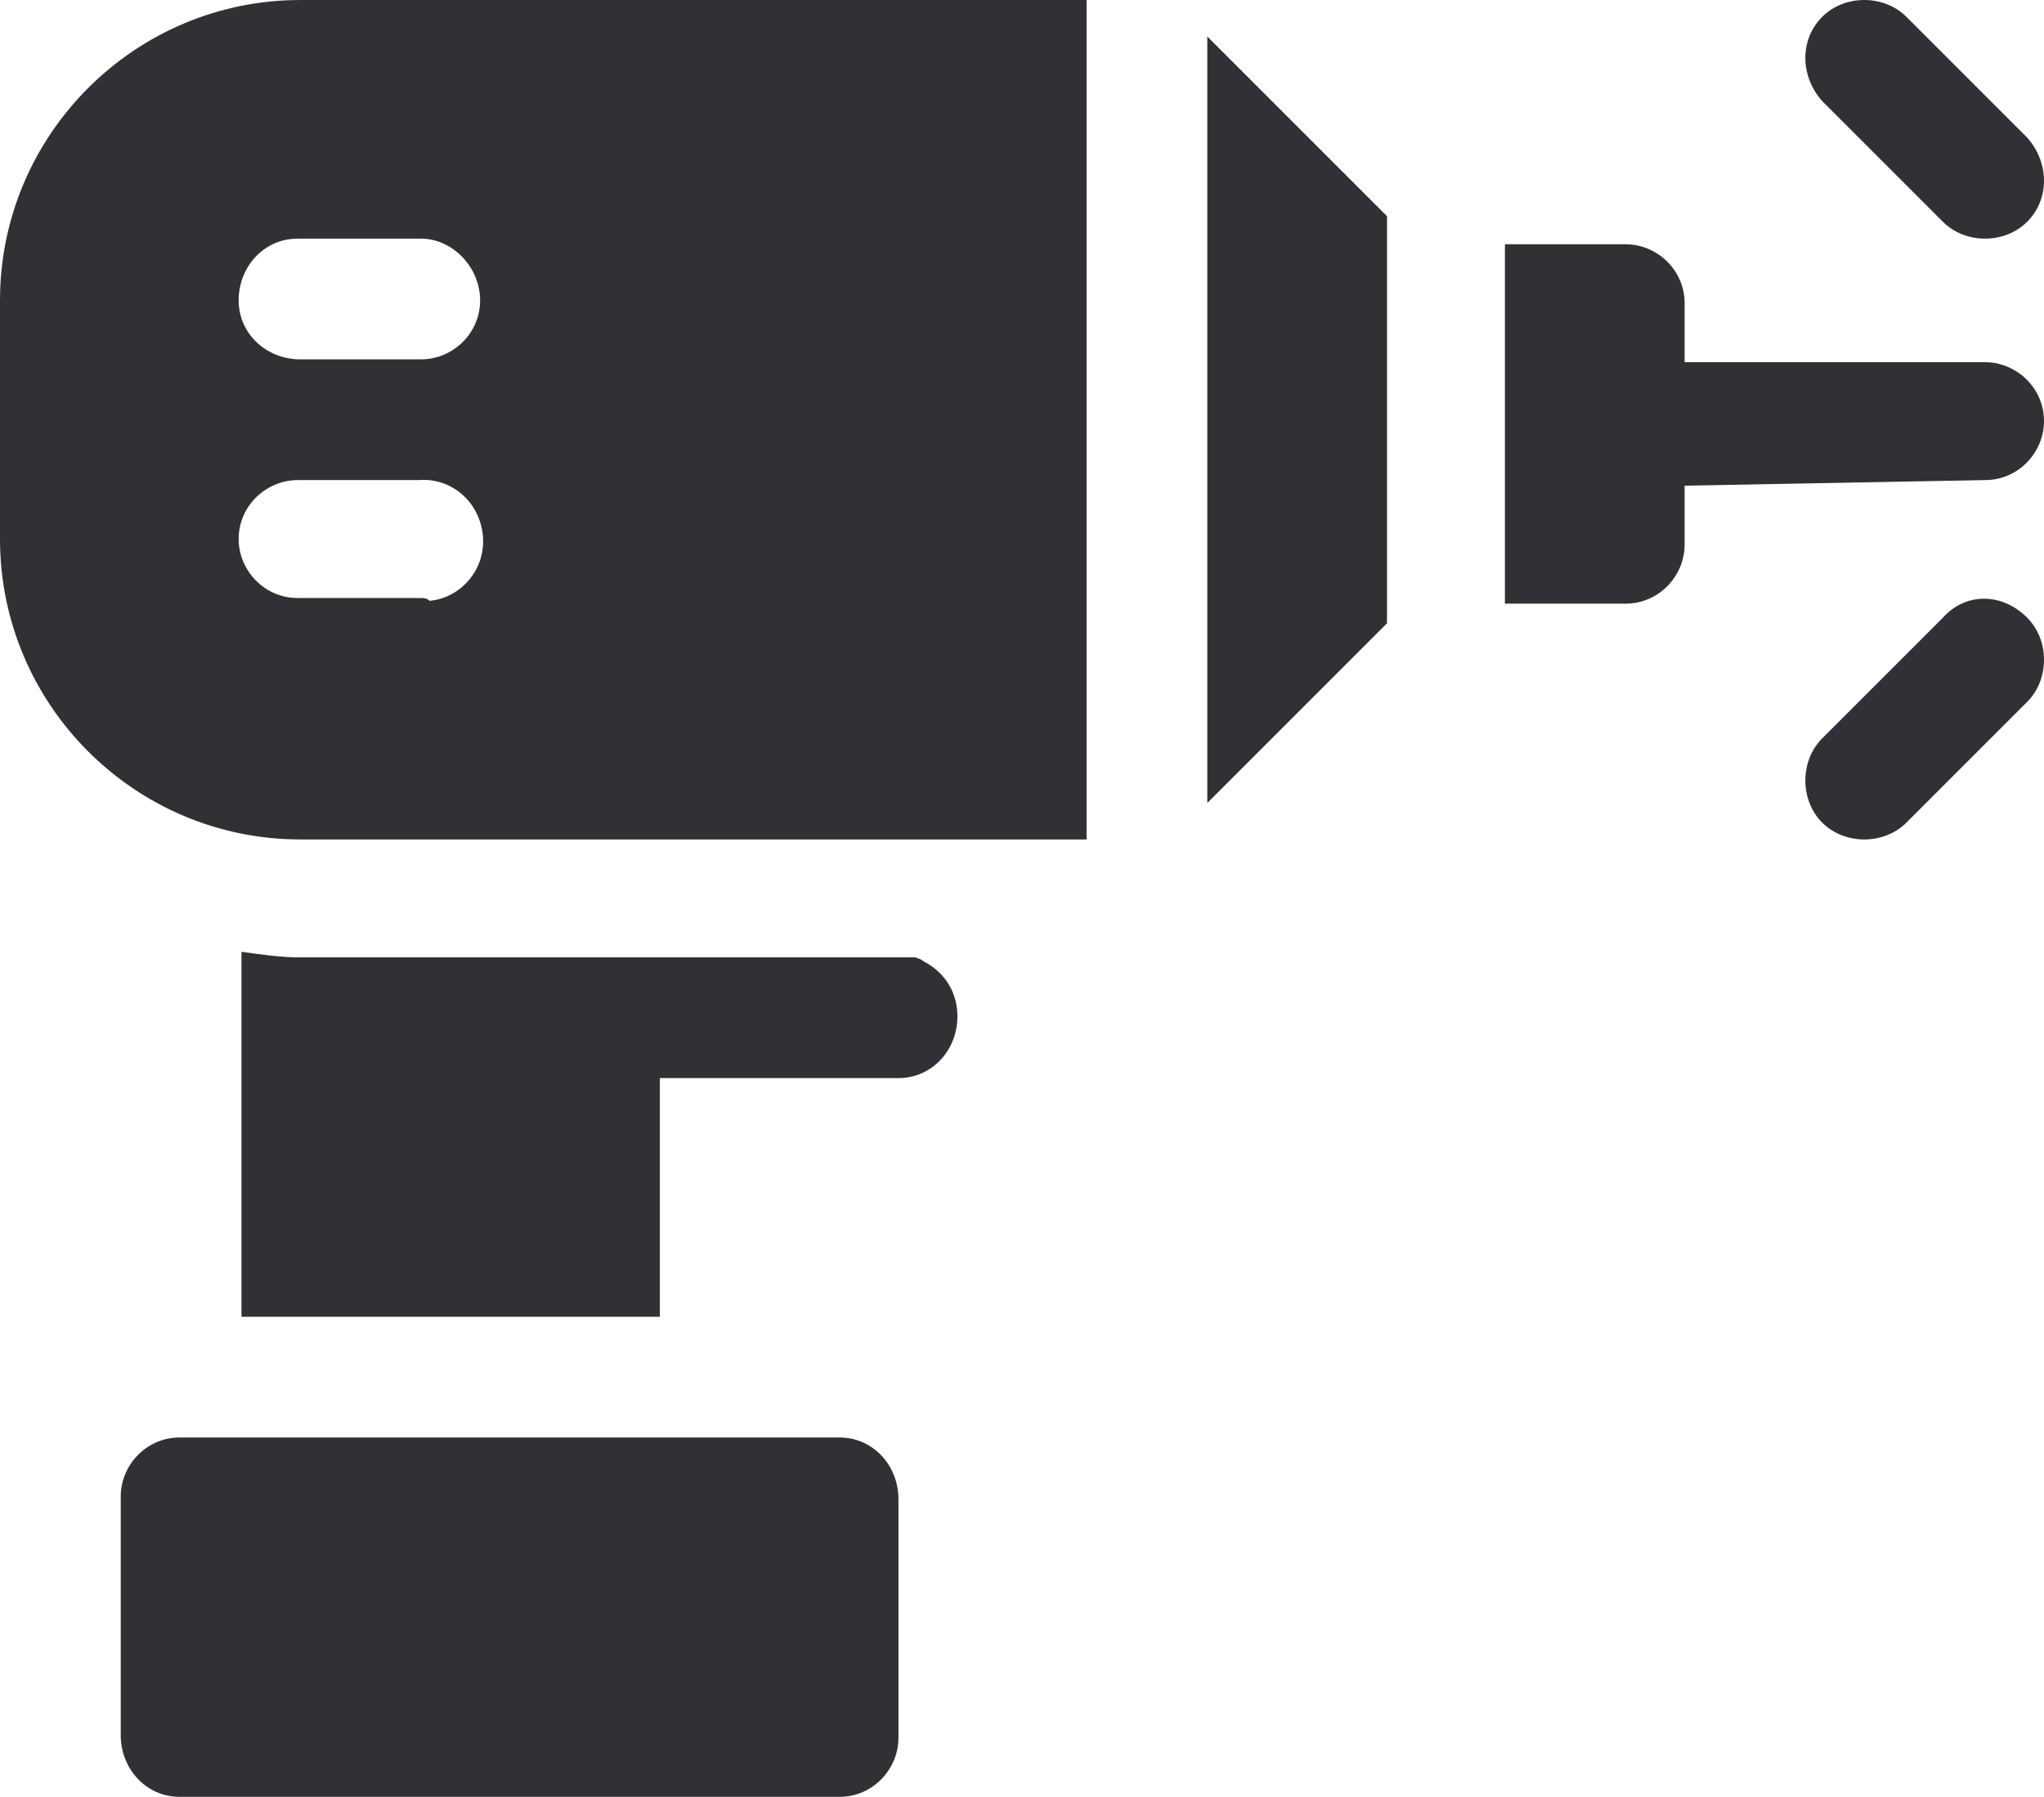 <?xml version="1.0" encoding="utf-8"?>
<!-- Generator: Adobe Illustrator 24.2.1, SVG Export Plug-In . SVG Version: 6.00 Build 0)  -->
<svg version="1.1" id="Layer_1" xmlns="http://www.w3.org/2000/svg" xmlns:xlink="http://www.w3.org/1999/xlink" x="0px" y="0px"
	 viewBox="0 0 72.8 64" style="enable-background:new 0 0 72.8 64;" xml:space="preserve">
<style type="text/css">
	.st0{fill-rule:evenodd;clip-rule:evenodd;fill:#303134;}
</style>
<path id="Shape_6_copy" class="st0" d="M29.9,51.2H6.4c-1.2,0-2.1,1-2.1,2.1c0,0,0,0,0,0v8.5C4.3,63,5.2,64,6.4,64c0,0,0,0,0,0h23.5
	c1.2,0,2.1-1,2.1-2.1v-8.5C32,52.2,31.1,51.2,29.9,51.2z M0,10.7v8.5c0,5.9,4.8,10.7,10.7,10.7h28V0h-28C4.8,0,0,4.8,0,10.7z
	 M14.9,21.3h-4.3c-1.2,0-2.1-1-2.1-2.1c0-1.2,1-2.1,2.1-2.1c0,0,0,0,0,0h4.3c1.2-0.1,2.2,0.8,2.3,2c0.1,1.2-0.8,2.2-1.9,2.3
	C15.2,21.3,15.1,21.3,14.9,21.3L14.9,21.3z M17.1,10.7c0,1.2-1,2.1-2.1,2.1h-4.3c-1.2,0-2.2-0.9-2.2-2.1c0-1.2,0.9-2.2,2.1-2.2
	c0,0,0.1,0,0.1,0h4.3C16.1,8.5,17.1,9.5,17.1,10.7L17.1,10.7z M43,28.6l6.4-6.4V7.7L43,1.3V28.6z M70.7,17.1c1.2,0,2.1-1,2.1-2.1
	c0-1.2-1-2.1-2.1-2.1H60v-2.1c0-1.2-1-2.1-2.1-2.1c0,0,0,0,0,0h-4.3v12.8h4.3c1.2,0,2.1-1,2.1-2.1c0,0,0,0,0,0v-2.1L70.7,17.1
	L70.7,17.1z M33,34.3c-0.2-0.1-0.1-0.1-0.4-0.2H10.7c-0.7,0-1.4-0.1-2.1-0.2v13h14.9v-8.5H32c1.2,0,2.1-1,2.1-2.2
	C34.1,35.4,33.7,34.7,33,34.3L33,34.3z M69.2,22l-4.3,4.3c-0.8,0.8-0.8,2.2,0,3s2.2,0.8,3,0l4.3-4.3c0.8-0.8,0.8-2.2,0-3
	C71.3,21.1,70,21.1,69.2,22L69.2,22z M69.2,7.9c0.8,0.8,2.2,0.8,3,0c0.8-0.8,0.8-2.1,0-3l-4.3-4.3c-0.8-0.8-2.2-0.8-3,0
	c-0.8,0.8-0.8,2.1,0,3L69.2,7.9z"/>
</svg>
